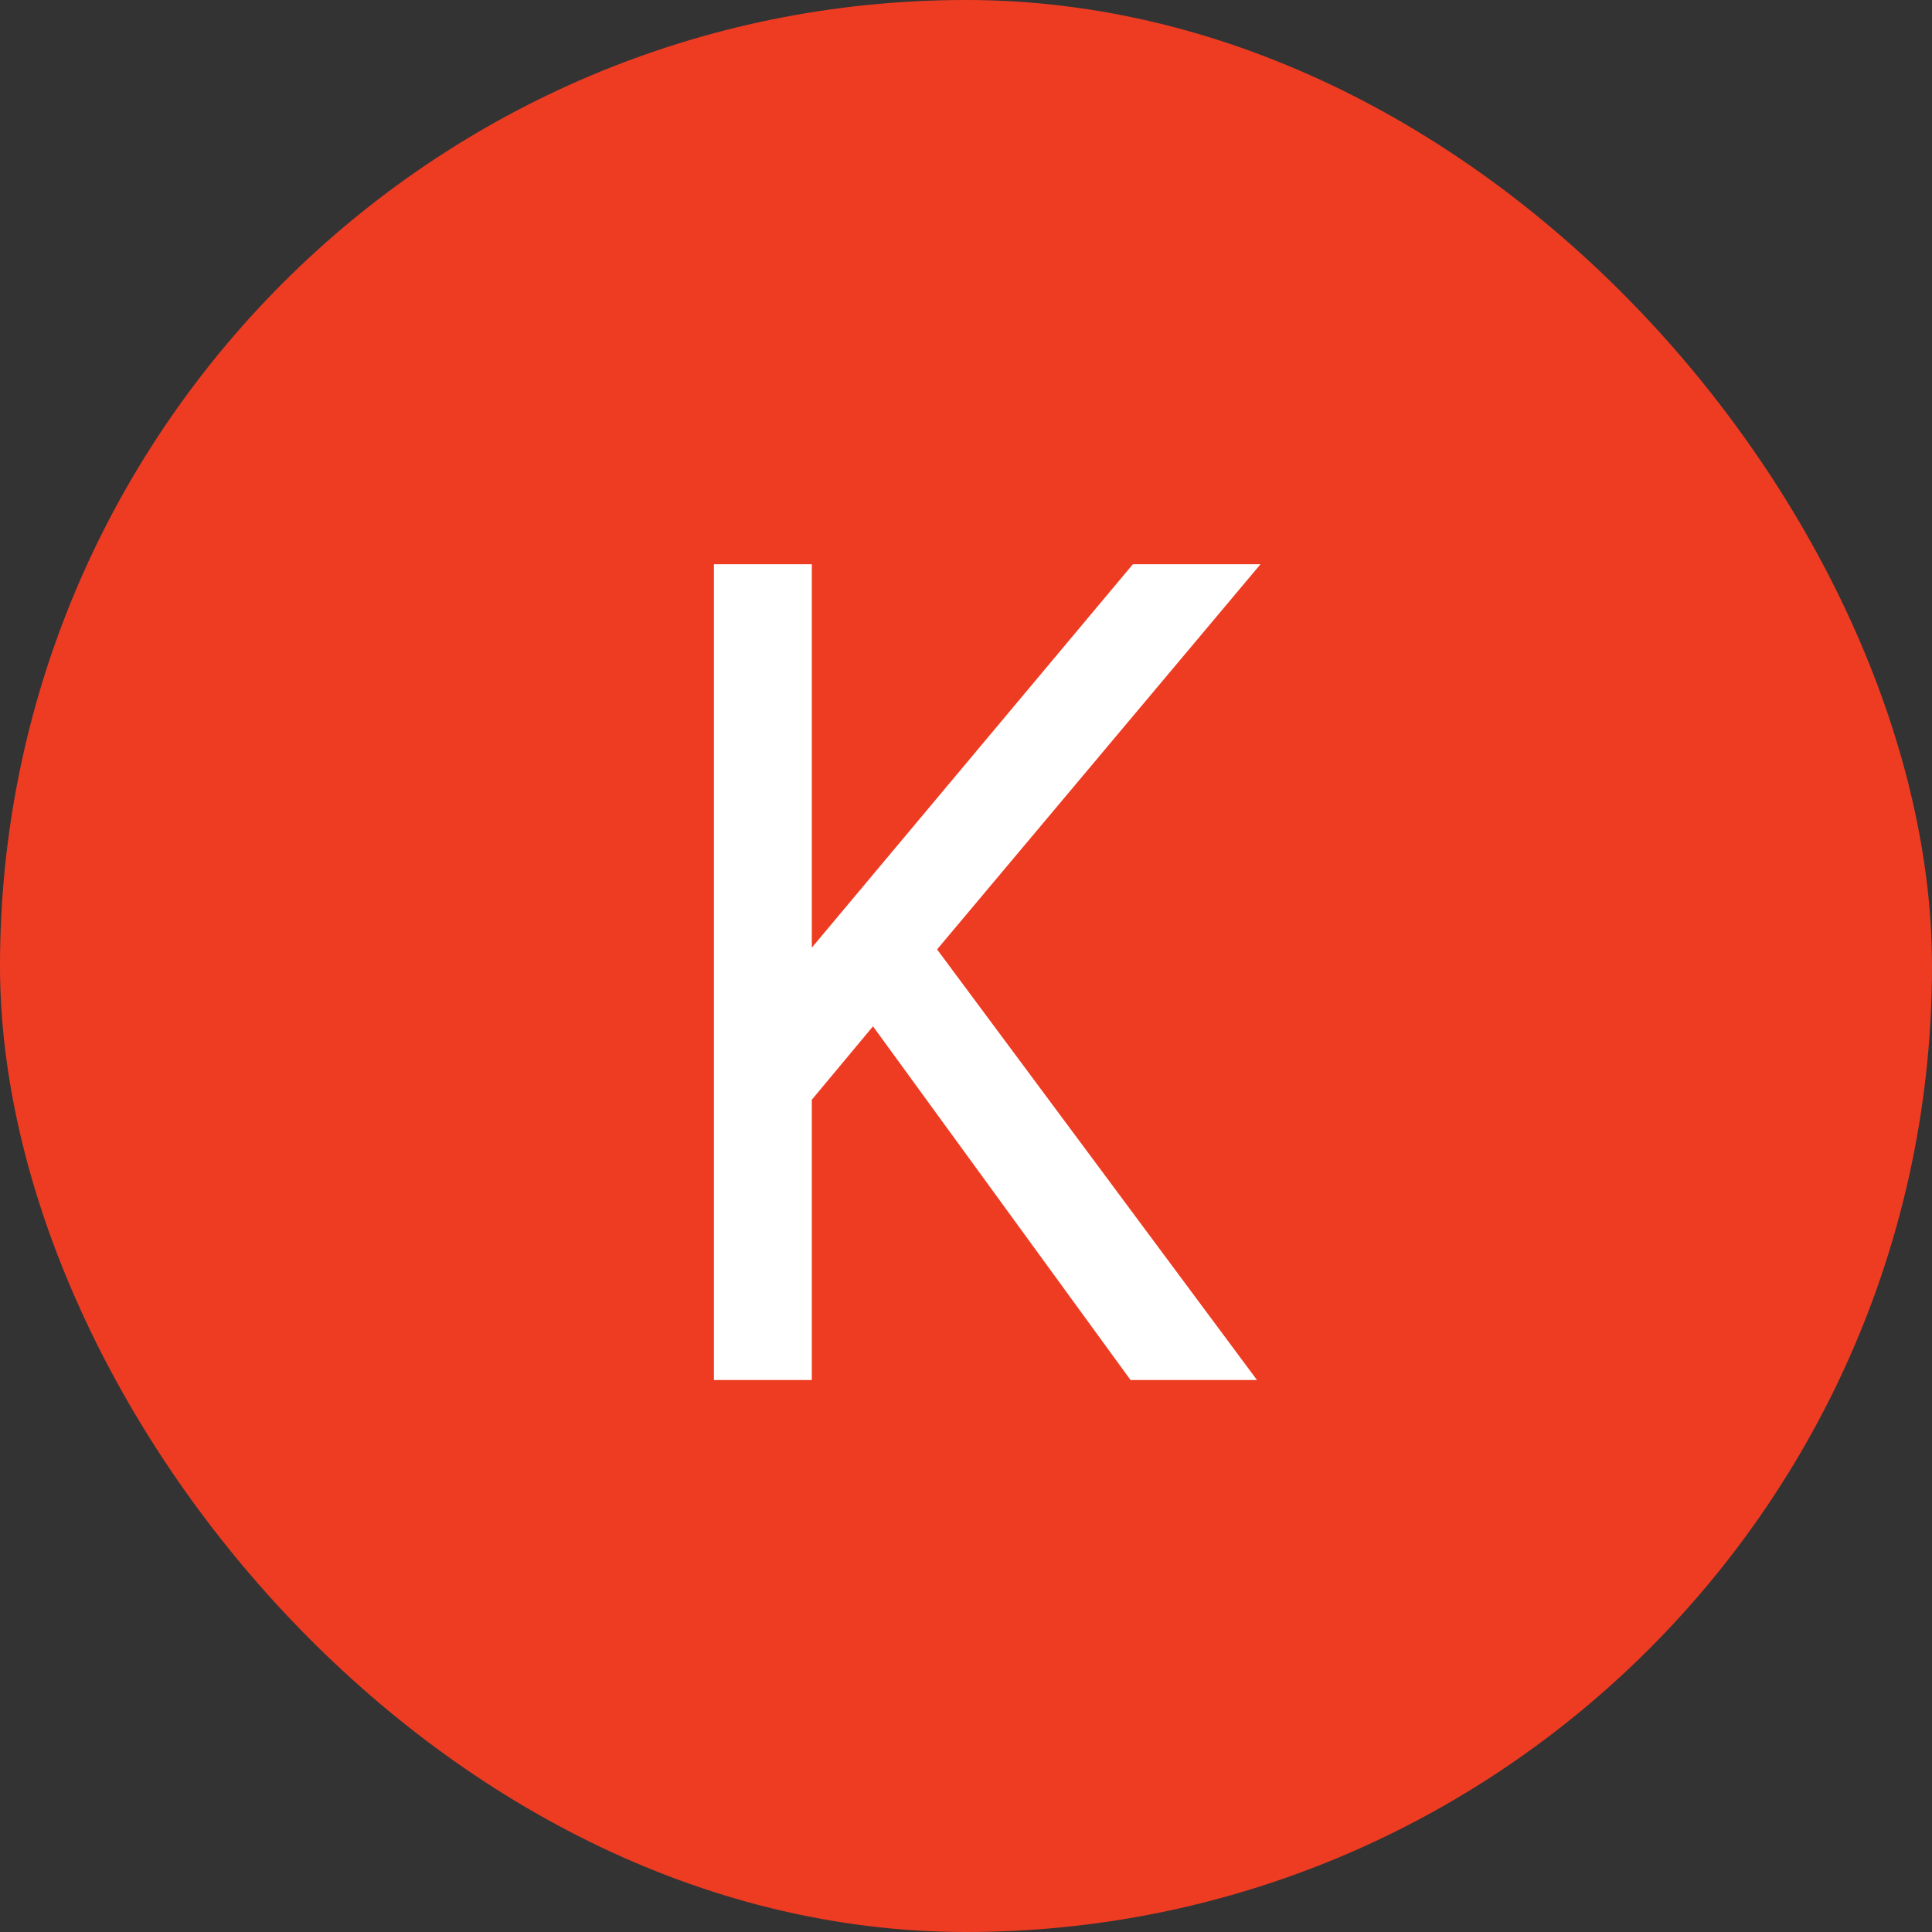 <?xml version="1.0" encoding="UTF-8"?>
<svg xmlns="http://www.w3.org/2000/svg" width="63" height="63" viewBox="0 0 63 63" fill="none">
  <rect x="0" y="0" width="63" height="63" fill="#333333" stroke="none"/>
  <rect width="63" height="63" rx="31.5" fill="#EE3C23"></rect>
  <path d="M40.988 45H36.865L28.467 33.467L26.472 35.861V45H23.28V18.4H26.472V30.902L36.941 18.4H41.102L30.557 30.959L40.988 45Z" fill="white"></path>
</svg>

